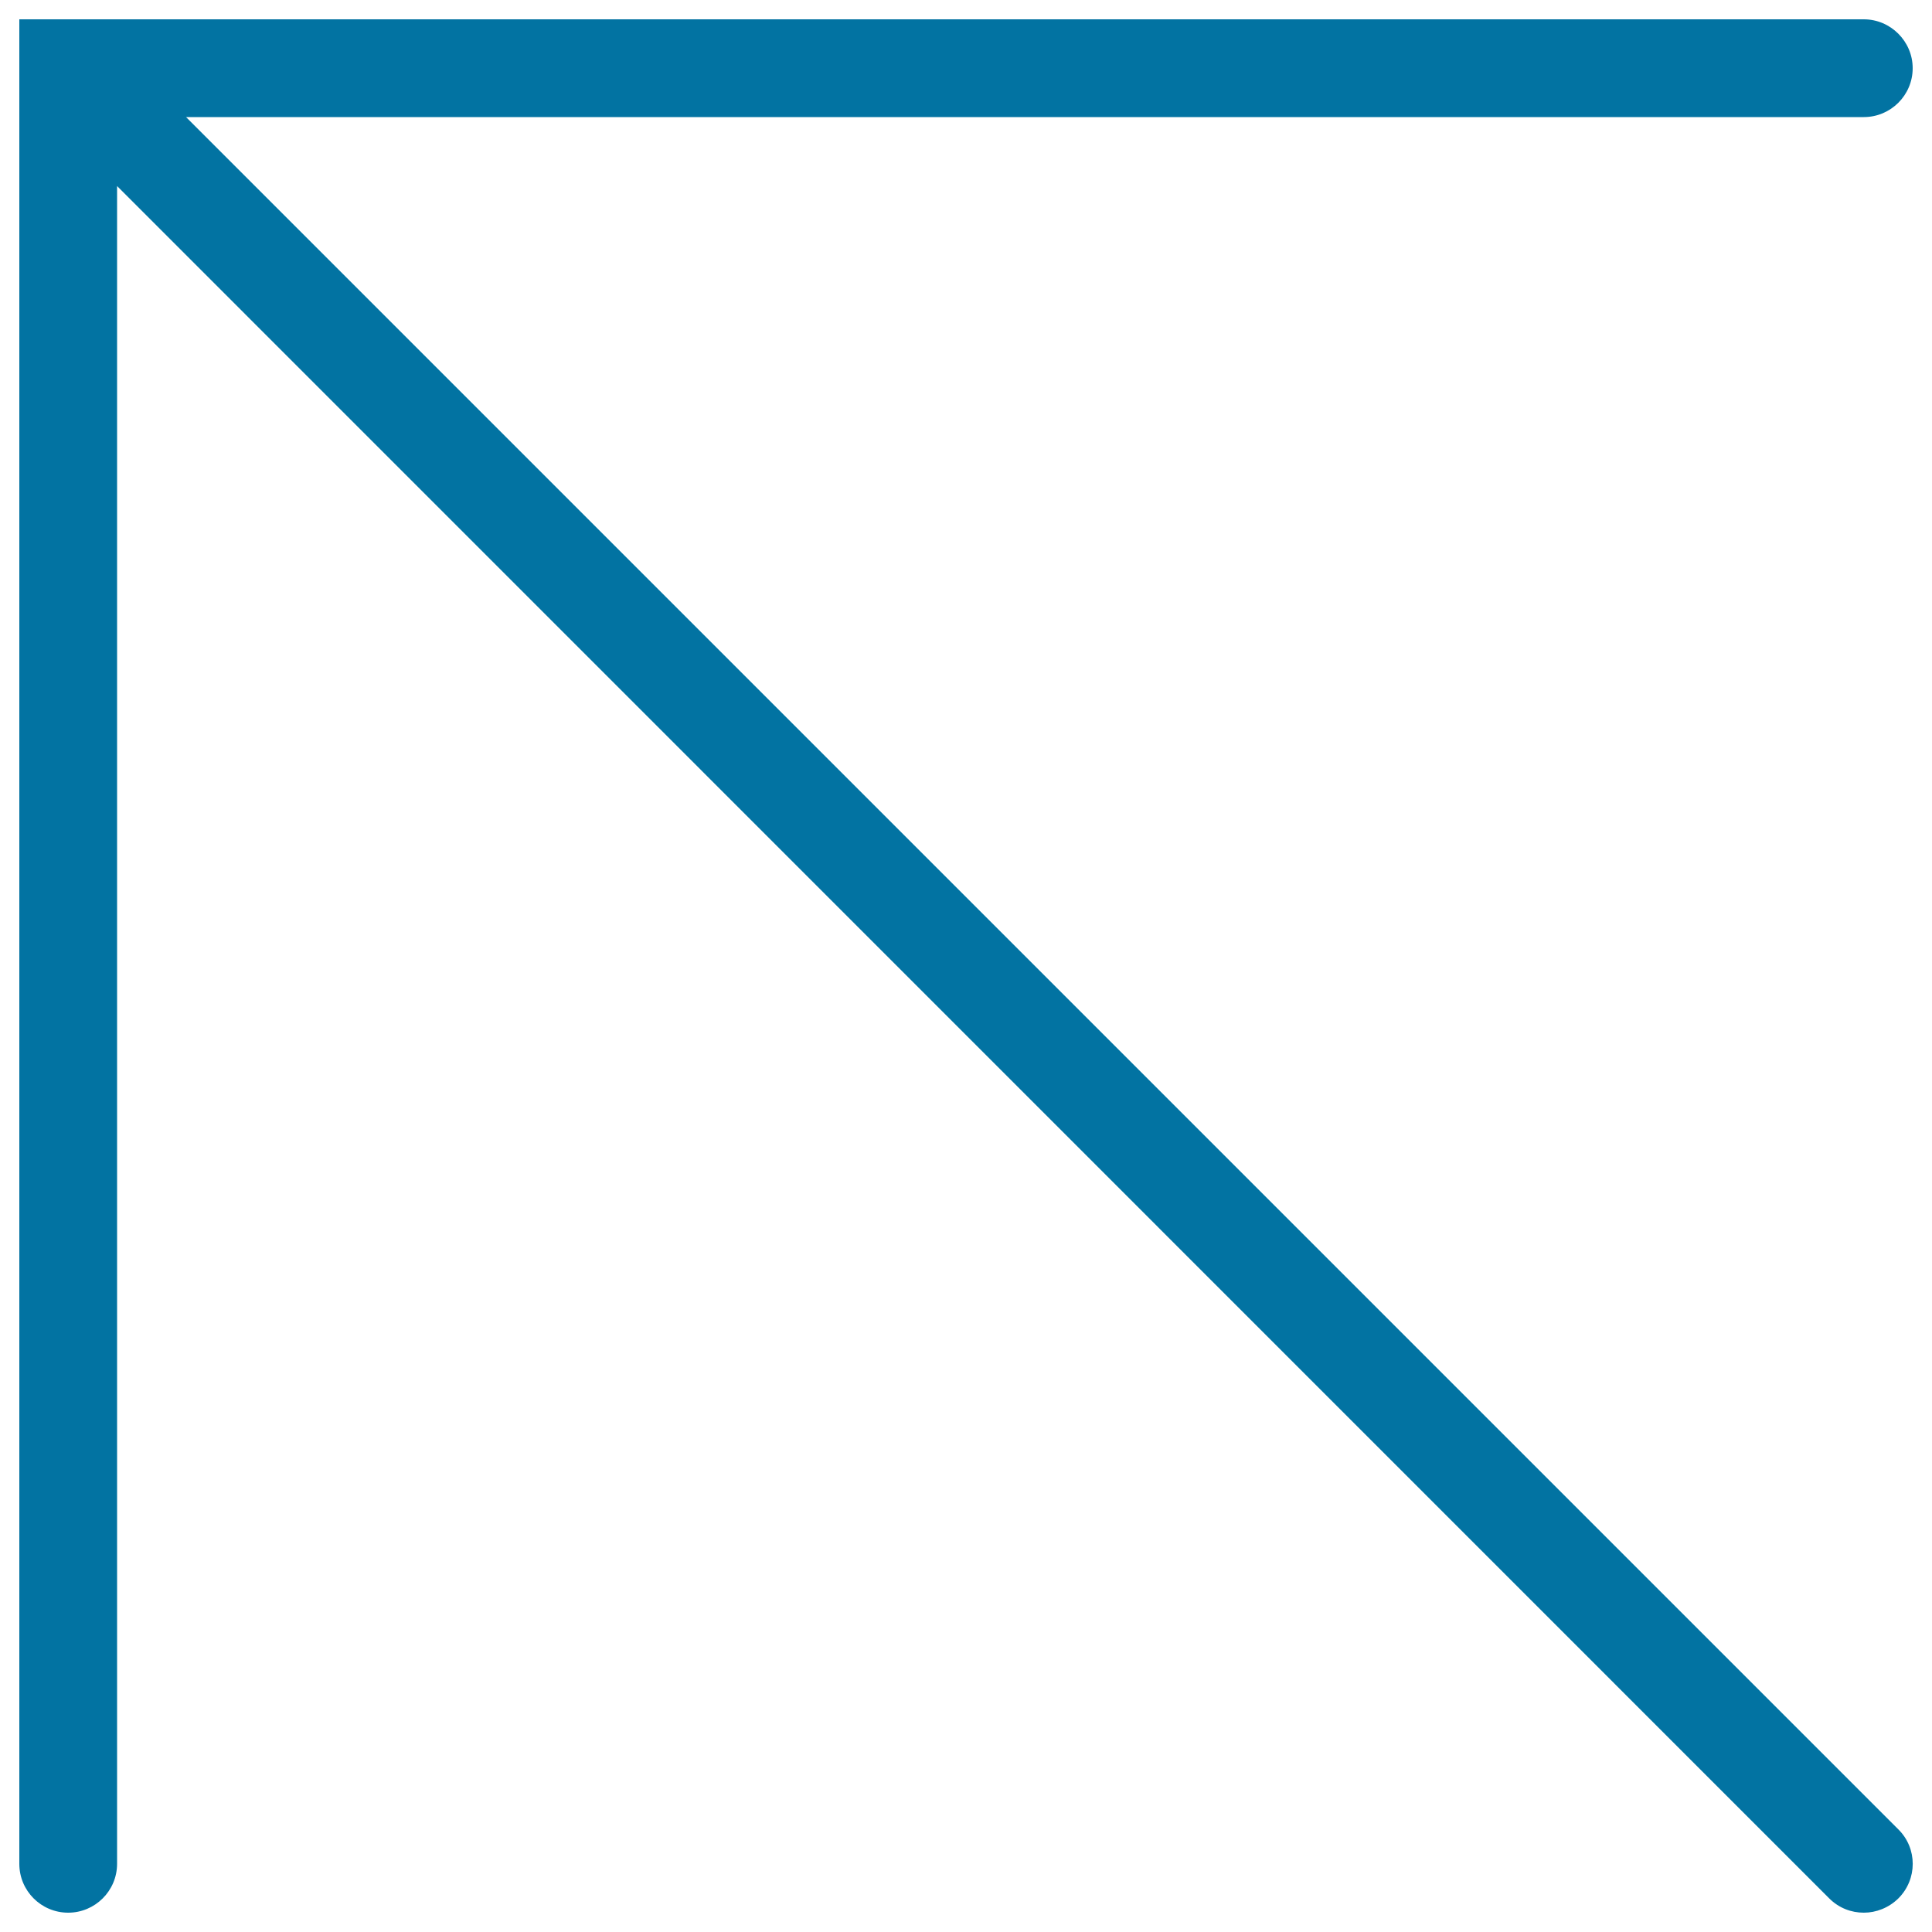 <svg xmlns="http://www.w3.org/2000/svg" viewBox="0 0 1000 1000" style="fill:#0273a2">
<title>Arrow Pointing Upper Left SVG icon</title>
<g><path d="M96.3,60.6h868.4c13.9,0,25.3-11.3,25.3-25.3c0-13.9-11.4-25.3-25.3-25.3H10v954.7c0,14,11.3,25.3,25.3,25.3c13.9,0,25.3-11.3,25.3-25.3V96.3l886.2,886.3c5,5,11.4,7.4,17.9,7.4c6.4,0,12.9-2.5,17.9-7.4c9.9-9.9,9.9-25.9,0-35.7L96.3,60.6z"/></g>
</svg>